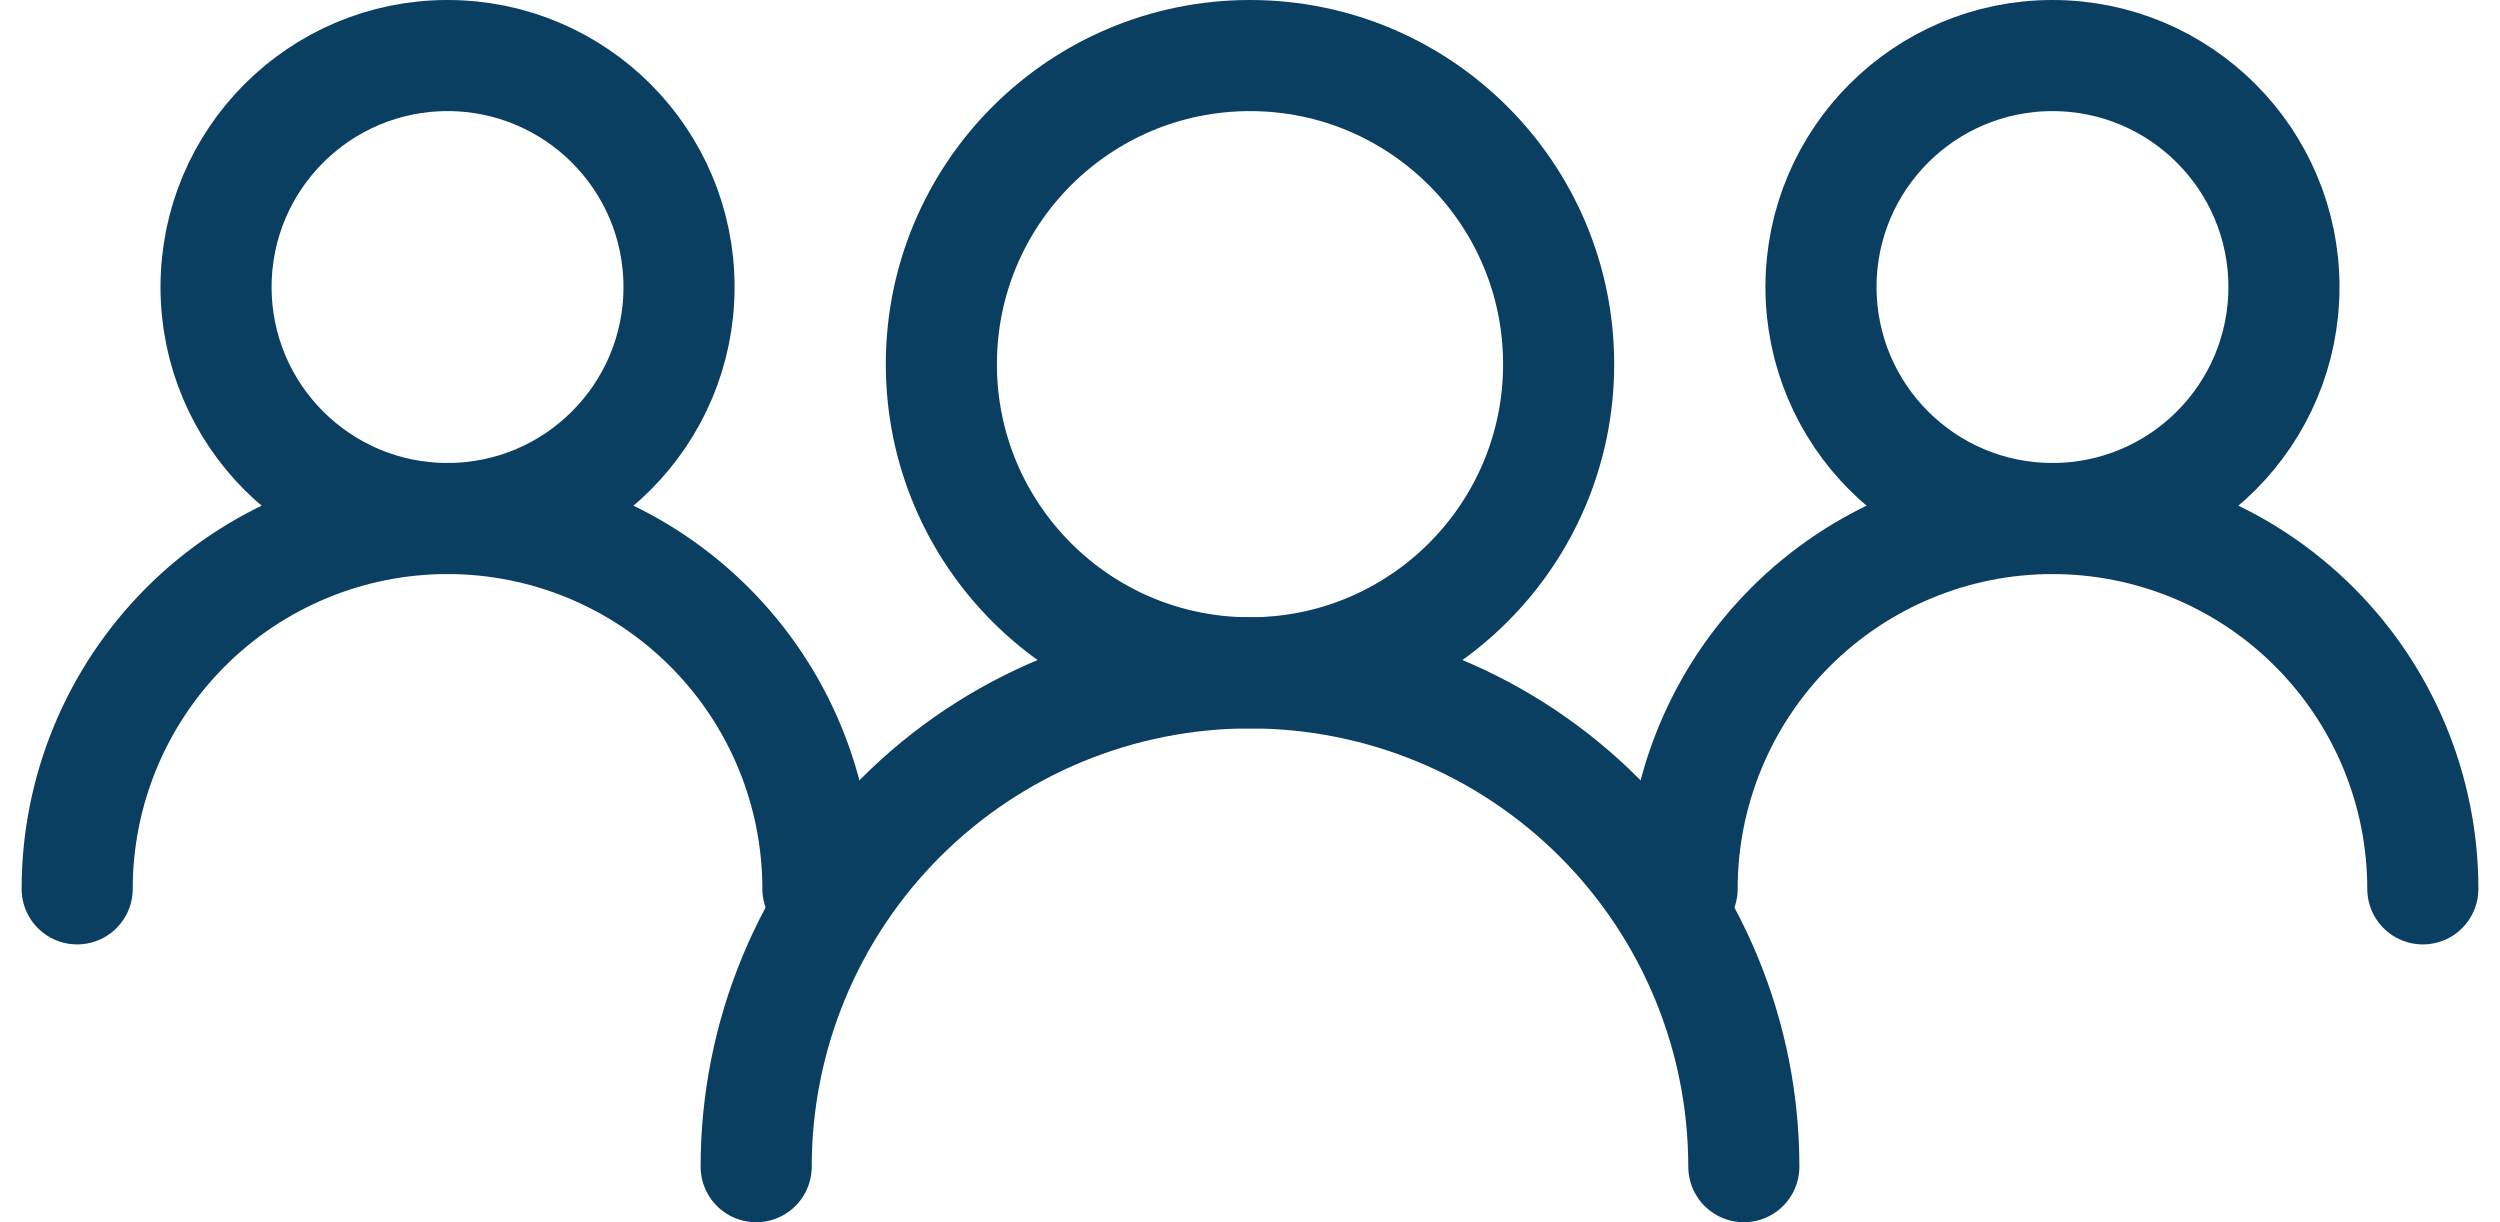 <svg width="90" height="44" viewBox="0 0 90 44" fill="none" xmlns="http://www.w3.org/2000/svg">
<path d="M45 24.222C51.136 24.222 56.111 19.248 56.111 13.111C56.111 6.975 51.136 2 45 2C38.863 2 33.889 6.975 33.889 13.111C33.889 19.248 38.863 24.222 45 24.222Z" stroke="#0A3F62" stroke-width="4" stroke-linecap="round" stroke-linejoin="round"/>
<path d="M62.778 42C62.778 37.285 60.905 32.764 57.571 29.43C54.237 26.096 49.715 24.223 45 24.223C40.285 24.223 35.763 26.096 32.429 29.43C29.095 32.764 27.222 37.285 27.222 42" stroke="#0A3F62" stroke-width="4" stroke-linecap="round" stroke-linejoin="round"/>
<path d="M73.889 18.667C78.491 18.667 82.222 14.936 82.222 10.333C82.222 5.731 78.491 2 73.889 2C69.287 2 65.556 5.731 65.556 10.333C65.556 14.936 69.287 18.667 73.889 18.667Z" stroke="#0A3F62" stroke-width="4" stroke-linecap="round" stroke-linejoin="round"/>
<path d="M87.222 31.999C87.222 28.463 85.818 25.072 83.317 22.571C80.817 20.071 77.425 18.666 73.889 18.666C70.353 18.666 66.961 20.071 64.461 22.571C61.96 25.072 60.556 28.463 60.556 31.999" stroke="#0A3F62" stroke-width="4" stroke-linecap="round" stroke-linejoin="round"/>
<path d="M16.111 18.667C20.713 18.667 24.445 14.936 24.445 10.333C24.445 5.731 20.713 2 16.111 2C11.509 2 7.778 5.731 7.778 10.333C7.778 14.936 11.509 18.667 16.111 18.667Z" stroke="#0A3F62" stroke-width="4" stroke-linecap="round" stroke-linejoin="round"/>
<path d="M29.445 31.999C29.445 28.463 28.04 25.072 25.539 22.571C23.039 20.071 19.647 18.666 16.111 18.666C12.575 18.666 9.184 20.071 6.683 22.571C4.183 25.072 2.778 28.463 2.778 31.999" stroke="#0A3F62" stroke-width="4" stroke-linecap="round" stroke-linejoin="round"/>
</svg>
